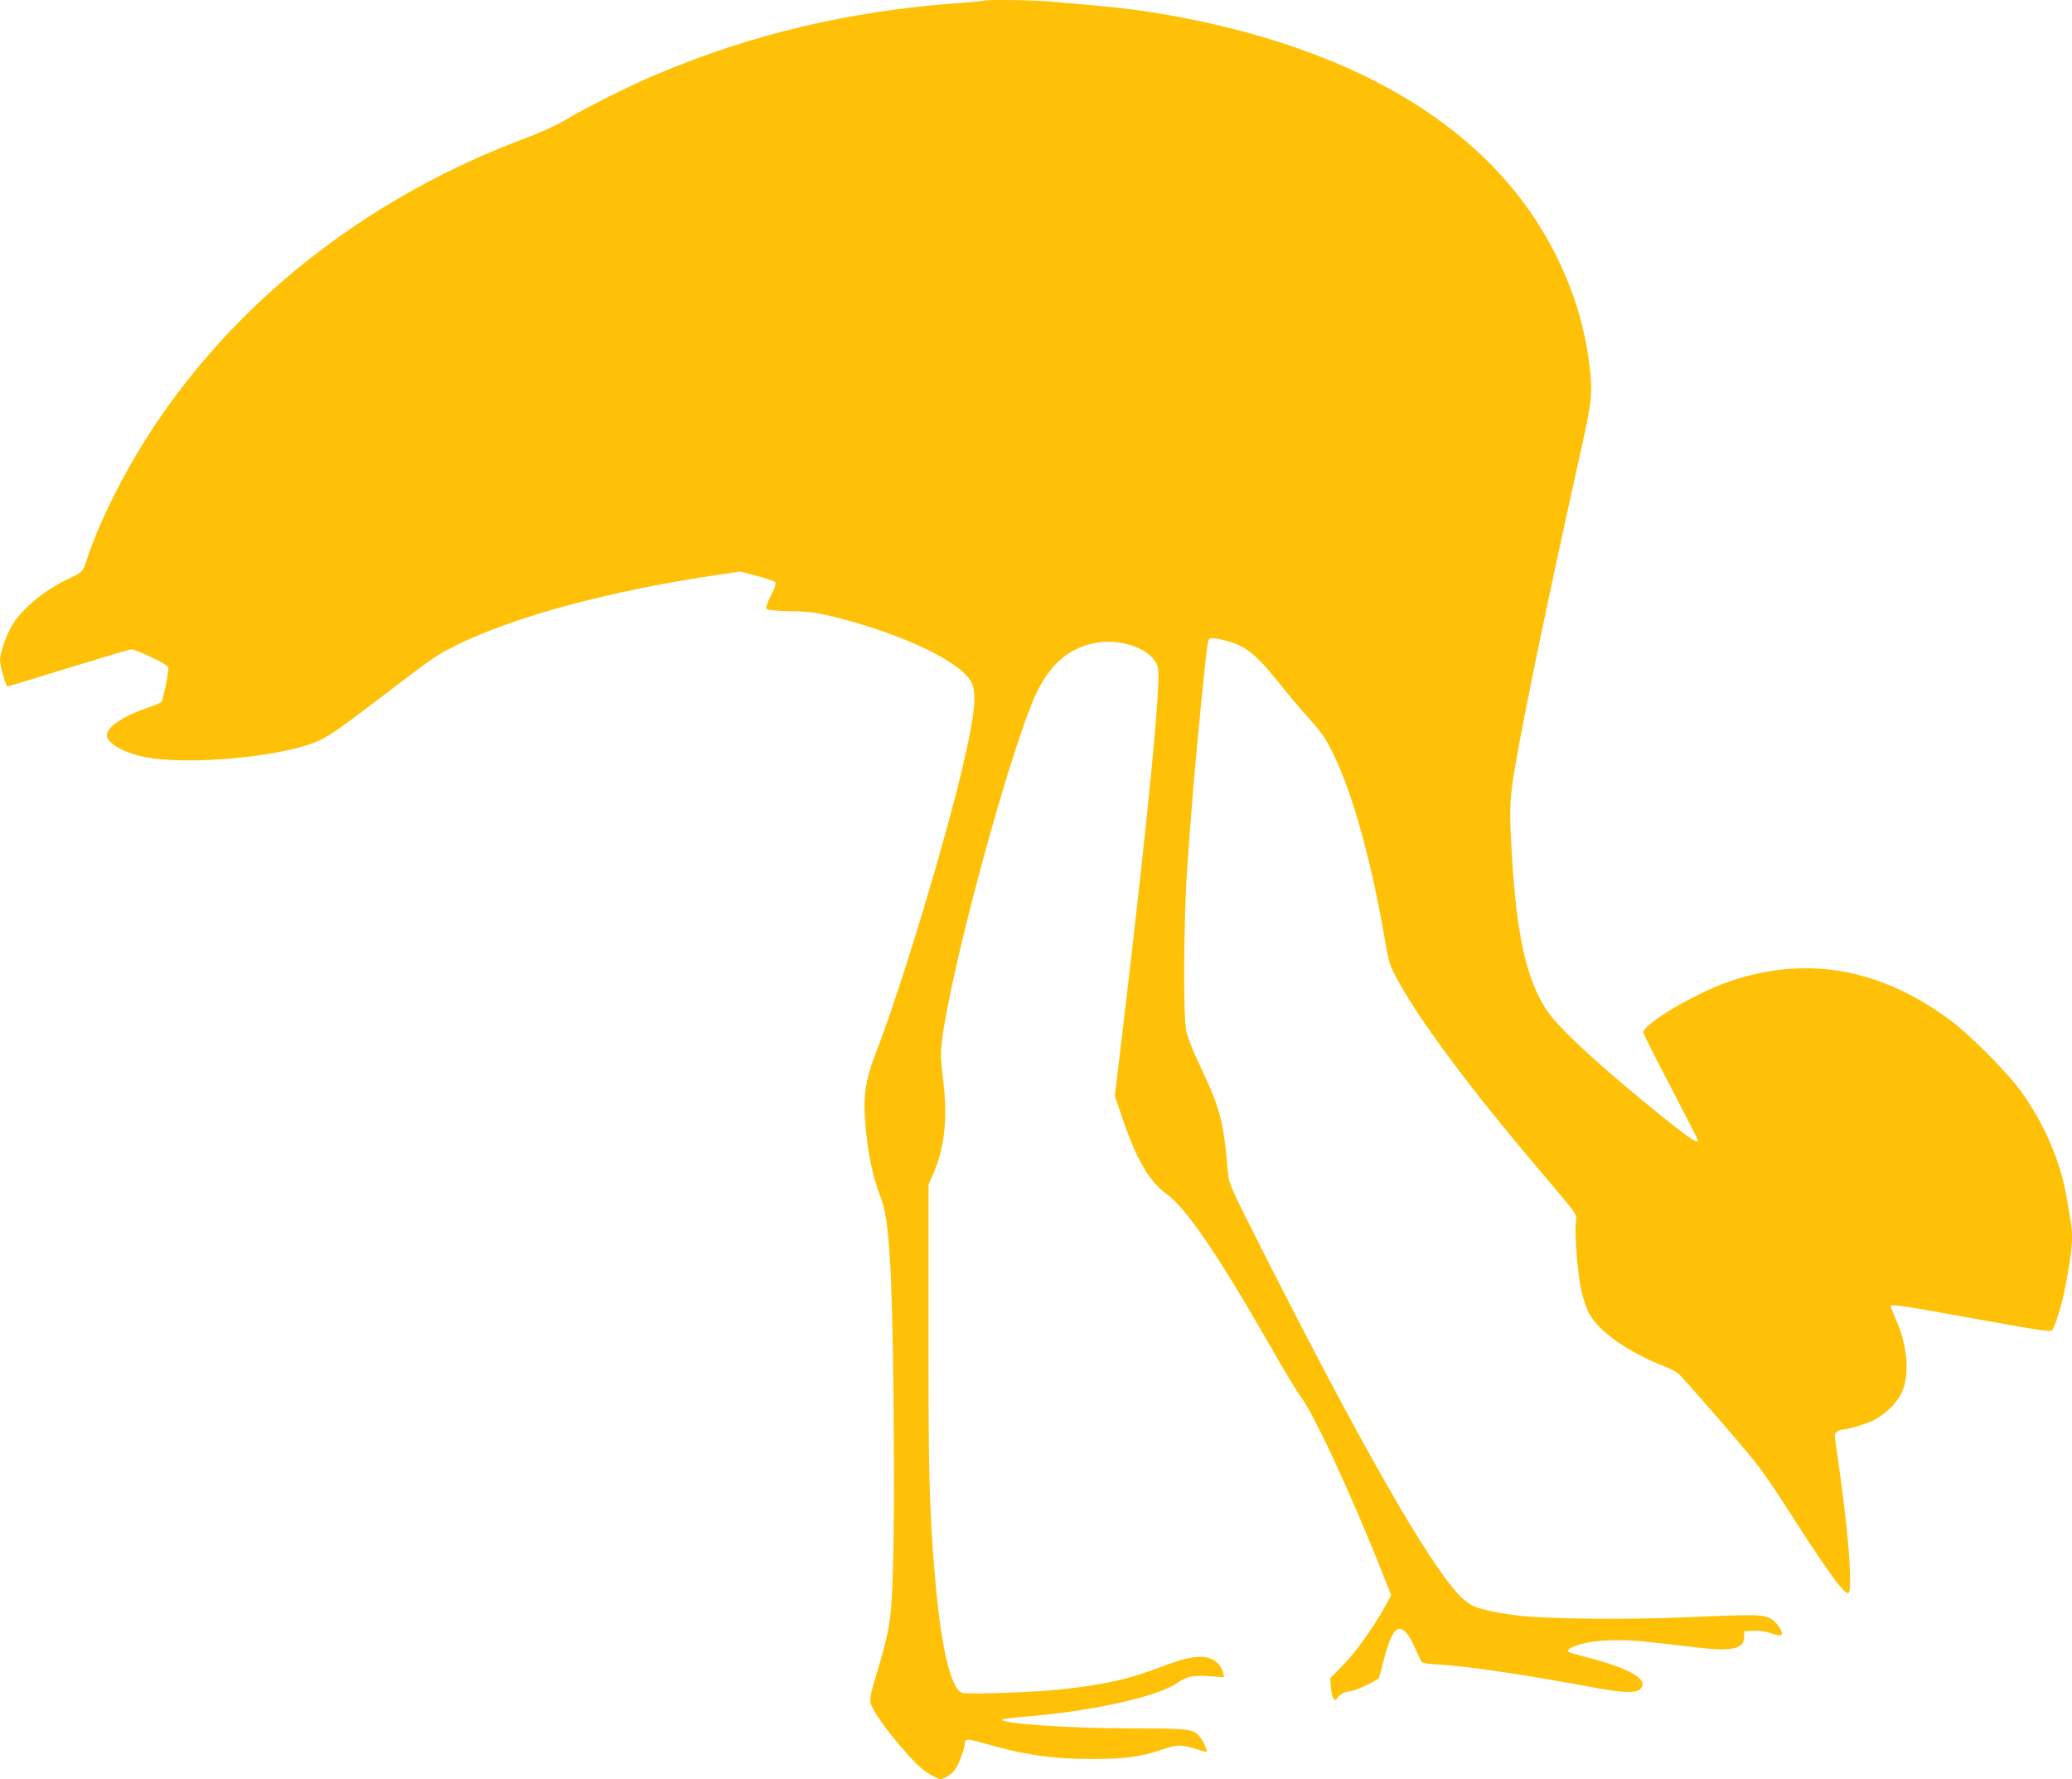 <?xml version="1.0" standalone="no"?>
<!DOCTYPE svg PUBLIC "-//W3C//DTD SVG 20010904//EN"
 "http://www.w3.org/TR/2001/REC-SVG-20010904/DTD/svg10.dtd">
<svg version="1.0" xmlns="http://www.w3.org/2000/svg"
 width="1280pt" height="1099pt" viewBox="0 0 1280 1099"
 preserveAspectRatio="xMidYMid meet">
<g transform="translate(0,1099) scale(0.1,-0.1)"
fill="#ffc107" stroke="none">
<path d="M6079 10986 c-2 -2 -74 -9 -159 -15 -674 -49 -1274 -191 -1868 -442
-169 -72 -424 -199 -562 -281 -53 -32 -157 -79 -235 -108 -1137 -422 -2055
-1218 -2553 -2215 -69 -138 -133 -288 -167 -395 -23 -71 -25 -73 -100 -109
-149 -69 -283 -176 -351 -278 -40 -60 -83 -180 -84 -231 0 -32 37 -162 46
-162 3 0 173 52 378 115 205 63 380 115 389 115 9 0 64 -22 122 -49 72 -34
105 -55 105 -66 0 -40 -33 -201 -44 -211 -6 -6 -47 -23 -91 -38 -151 -52 -245
-117 -245 -167 0 -48 105 -109 232 -134 279 -56 889 4 1092 107 68 35 149 93
411 293 280 214 298 226 414 285 364 182 964 344 1655 444 l108 16 102 -26
c55 -15 106 -32 113 -38 9 -8 4 -28 -24 -84 -27 -53 -33 -76 -25 -84 6 -6 62
-11 144 -13 112 -1 154 -7 263 -33 418 -103 782 -274 853 -400 38 -69 27 -190
-47 -511 -112 -481 -387 -1389 -537 -1775 -70 -180 -84 -275 -66 -474 16 -167
44 -300 87 -412 37 -95 49 -178 65 -440 17 -274 28 -1258 20 -1705 -10 -475
-14 -508 -105 -814 -40 -132 -44 -158 -35 -186 16 -47 100 -166 199 -279 86
-100 137 -144 200 -173 31 -15 36 -15 68 2 19 11 43 31 54 47 22 30 59 131 59
159 0 30 17 31 108 5 255 -74 430 -100 677 -100 206 0 309 14 439 60 84 29
116 30 198 4 34 -11 66 -20 71 -20 10 0 -20 70 -41 93 -45 50 -54 51 -437 52
-393 2 -785 29 -785 54 0 4 71 13 158 20 396 32 801 122 920 204 65 44 100 52
209 44 l85 -6 -6 27 c-11 45 -41 76 -87 91 -61 20 -147 4 -307 -58 -191 -73
-341 -107 -617 -136 -162 -17 -558 -31 -599 -21 -71 18 -133 280 -170 716 -35
413 -41 640 -40 1535 l0 890 29 65 c72 165 91 351 60 591 -14 113 -15 152 -6
230 49 405 366 1601 551 2073 91 234 220 356 407 387 170 28 360 -53 377 -161
17 -105 -61 -902 -210 -2162 l-57 -477 47 -138 c87 -255 164 -388 272 -467
123 -89 317 -374 641 -939 84 -148 167 -285 183 -305 84 -107 327 -631 525
-1136 l39 -98 -33 -62 c-72 -131 -186 -291 -263 -369 l-80 -82 4 -57 c5 -65
23 -95 39 -66 13 24 44 39 85 43 26 2 152 61 172 80 2 2 14 46 27 100 34 135
67 205 98 205 33 0 60 -33 97 -115 17 -38 35 -77 39 -85 6 -11 37 -17 129 -22
168 -10 539 -66 952 -143 170 -31 250 -33 275 -5 52 58 -67 127 -340 196 -55
14 -104 29 -109 34 -4 5 6 16 24 25 53 27 159 45 275 45 104 0 162 -5 505 -46
212 -25 285 -8 285 68 l0 33 56 3 c37 2 77 -4 113 -16 31 -11 59 -15 62 -10
12 19 -32 83 -71 103 -49 24 -89 25 -525 6 -345 -15 -851 -10 -1015 9 -127 14
-243 38 -292 60 -24 10 -63 41 -88 67 -197 209 -608 929 -1210 2118 -202 399
-213 424 -219 490 -28 329 -47 399 -187 693 -32 68 -64 151 -71 185 -19 91
-16 690 6 1002 22 326 49 649 86 1020 39 384 40 396 56 402 21 8 125 -17 180
-43 73 -35 134 -92 243 -229 52 -66 137 -167 189 -224 79 -88 102 -122 152
-225 119 -243 236 -670 320 -1166 18 -107 28 -137 67 -210 139 -260 460 -690
895 -1201 233 -275 220 -256 213 -309 -9 -67 12 -333 35 -427 11 -46 30 -104
44 -130 57 -113 243 -245 471 -333 33 -13 71 -33 84 -44 34 -31 378 -426 466
-536 42 -52 119 -162 172 -245 268 -419 379 -575 409 -575 34 0 2 405 -71 890
-13 87 -13 96 2 107 9 7 24 13 33 13 29 0 135 31 188 55 72 33 155 114 182
178 49 112 33 294 -40 453 -16 37 -30 71 -30 75 0 17 59 8 520 -76 363 -66
468 -82 476 -72 19 20 63 164 83 272 45 235 50 310 31 416 -5 30 -17 97 -26
149 -37 209 -135 437 -272 630 -86 122 -317 355 -448 452 -429 317 -881 397
-1353 239 -215 -72 -548 -270 -539 -320 2 -9 78 -161 171 -338 92 -176 167
-324 167 -327 0 -22 -51 11 -202 132 -376 301 -658 559 -732 671 -125 188
-187 462 -216 956 -17 282 -15 351 20 550 58 342 216 1100 400 1924 78 349 81
385 55 585 -46 352 -198 710 -425 1004 -418 541 -1101 912 -2025 1101 -199 41
-378 67 -588 86 -94 8 -222 20 -283 25 -108 10 -407 14 -415 6z"/>
</g>
</svg>
